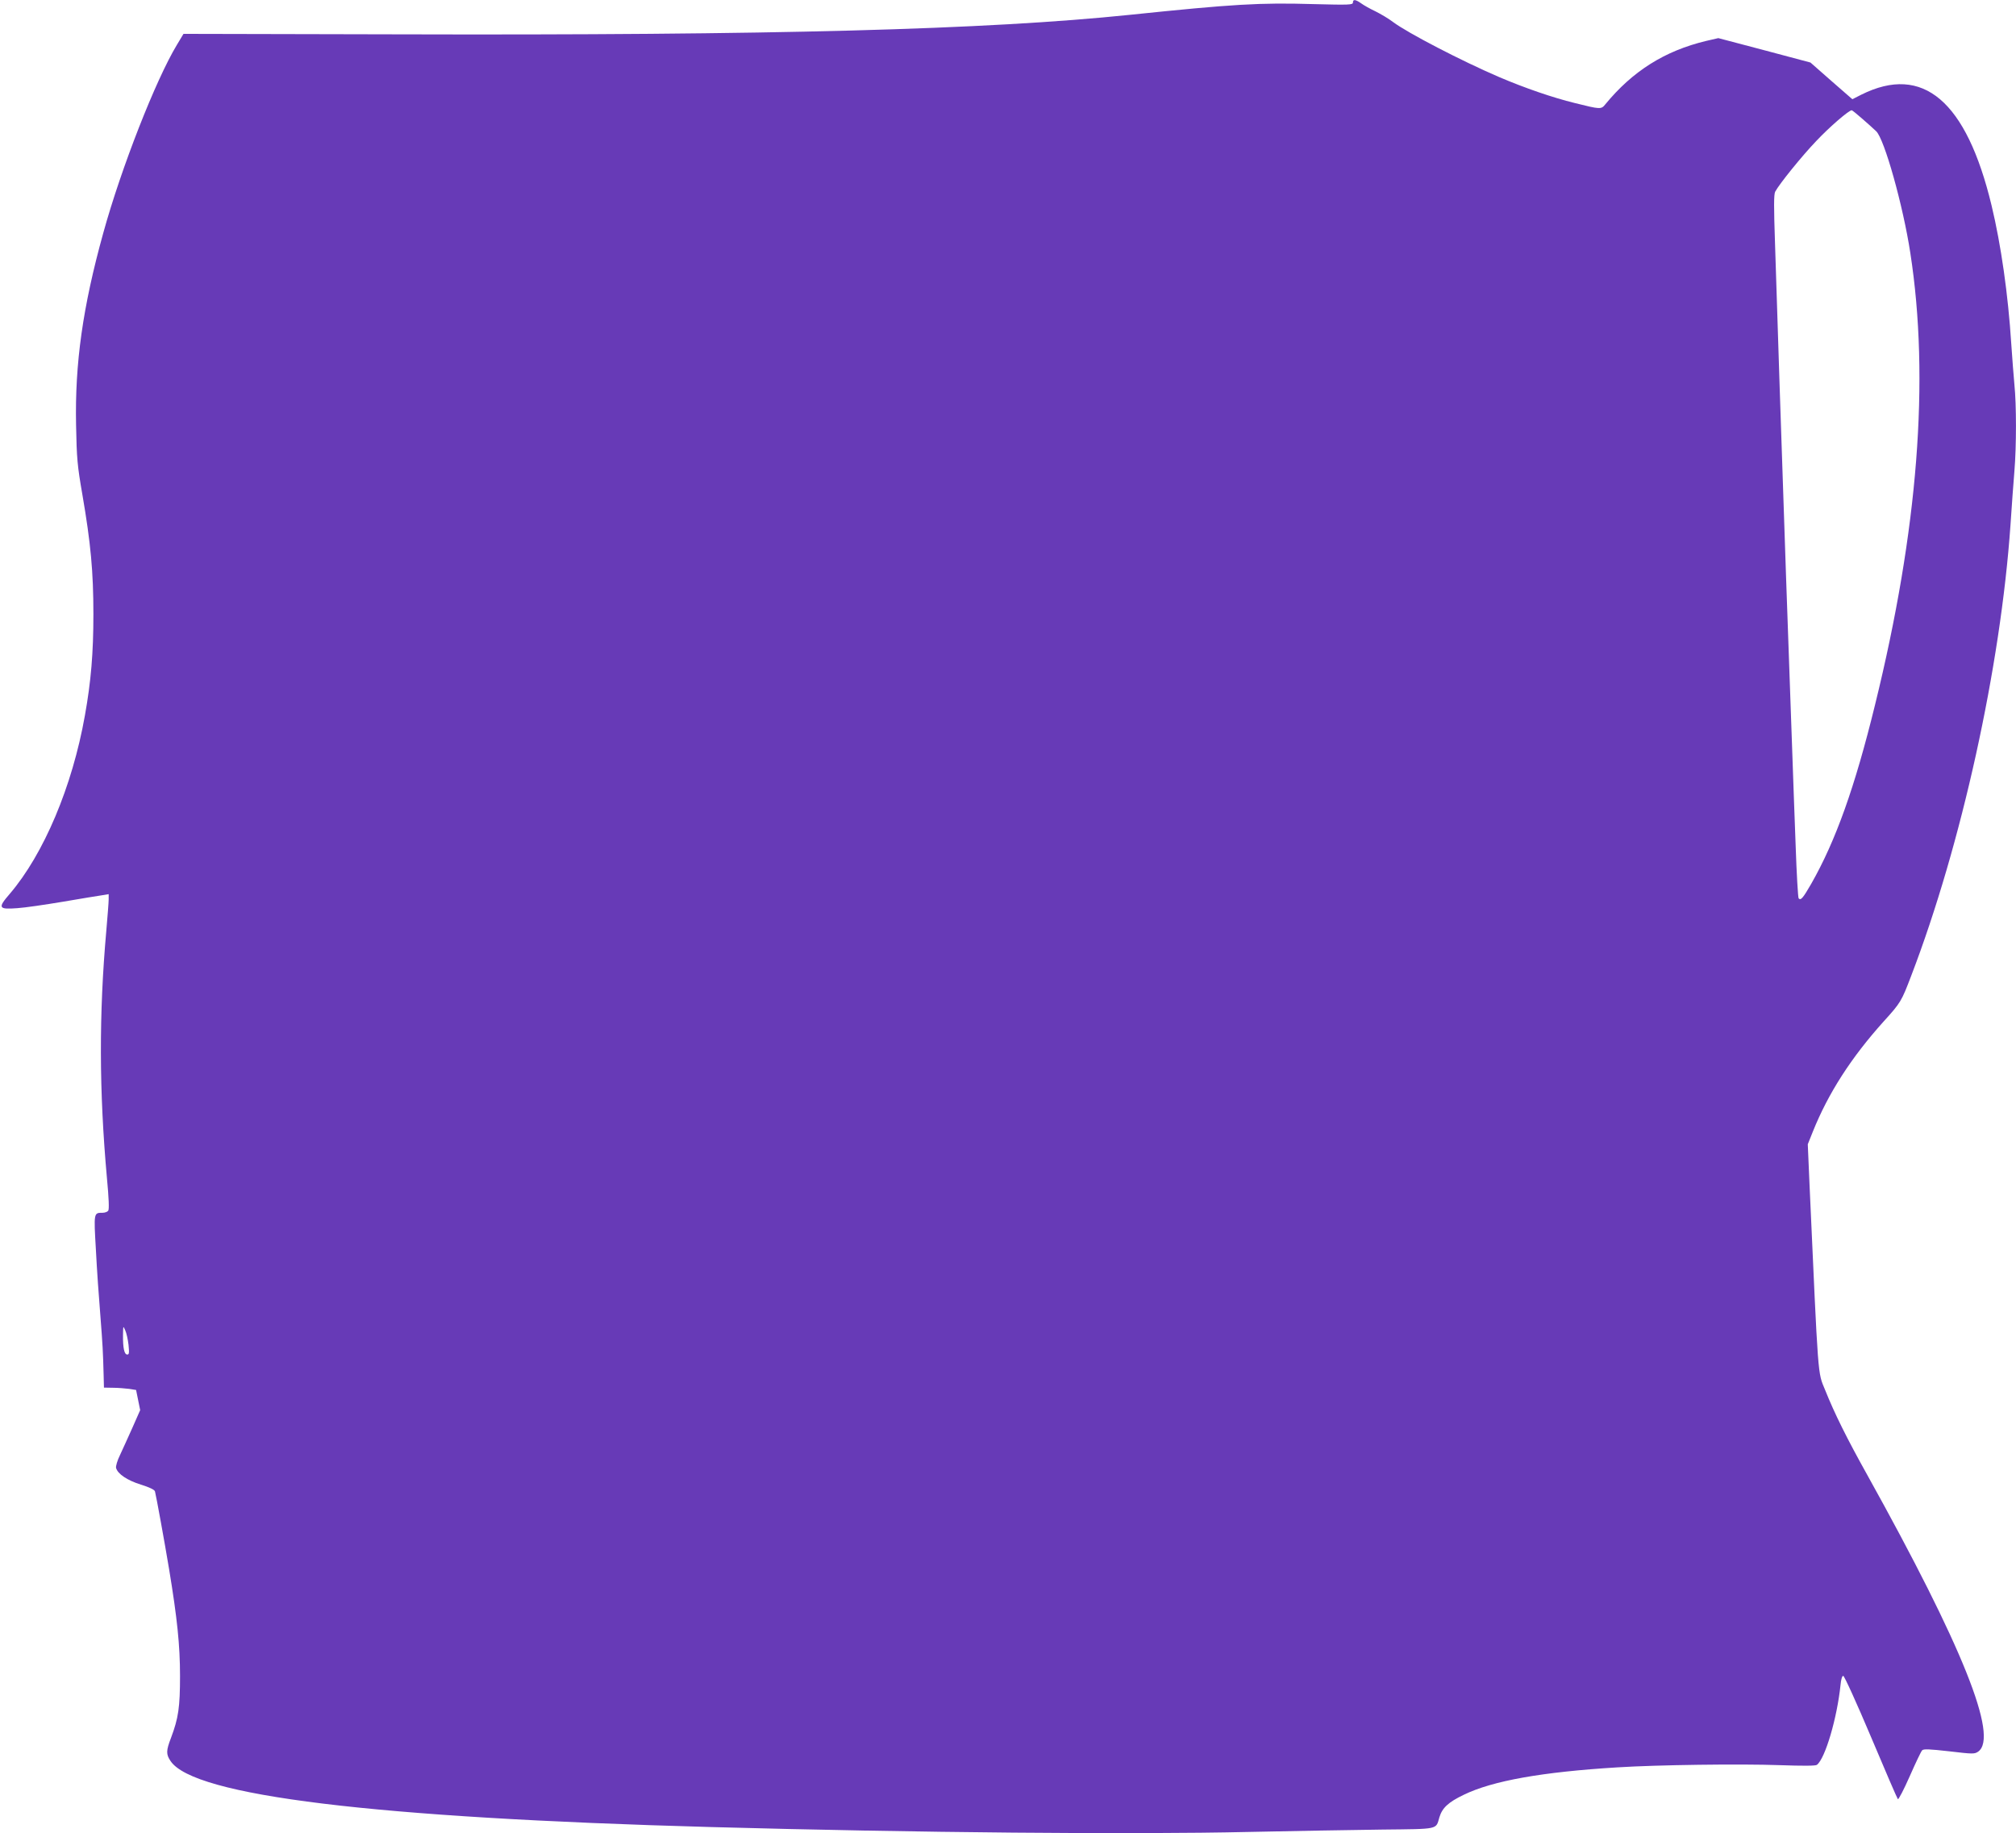 <?xml version="1.0" standalone="no"?>
<!DOCTYPE svg PUBLIC "-//W3C//DTD SVG 20010904//EN"
 "http://www.w3.org/TR/2001/REC-SVG-20010904/DTD/svg10.dtd">
<svg version="1.0" xmlns="http://www.w3.org/2000/svg"
 width="1280pt" height="1164pt" viewBox="0 0 1280 1164"
 preserveAspectRatio="xMidYMid meet">
<g transform="translate(0,1164) scale(0.1,-0.1)"
fill="#673ab7" stroke="none">
<path d="M8590 11624 c0 -15 -23 -16 -252 -10 -337 10 -509 0 -1163 -68 -907
-94 -2265 -131 -4660 -124 l-1350 3 -42 -70 c-134 -222 -353 -780 -467 -1193
-131 -472 -181 -830 -173 -1221 4 -212 8 -257 40 -441 53 -308 70 -489 70
-760 0 -245 -15 -426 -54 -643 -80 -451 -261 -879 -477 -1132 -78 -90 -72
-100 48 -91 47 3 177 22 290 41 113 19 224 38 248 41 l42 7 0 -33 c0 -18 -7
-107 -15 -199 -47 -529 -46 -1016 4 -1571 12 -127 15 -199 8 -207 -5 -7 -21
-13 -36 -13 -56 0 -56 2 -42 -237 6 -120 19 -306 28 -413 15 -193 17 -231 21
-382 l2 -78 58 -1 c31 0 77 -4 102 -7 l44 -7 13 -64 13 -64 -49 -111 c-27 -61
-63 -139 -79 -174 -17 -34 -28 -72 -25 -82 10 -38 71 -79 158 -106 54 -17 86
-32 89 -43 7 -25 62 -327 90 -496 51 -309 69 -482 69 -675 0 -199 -10 -268
-57 -393 -32 -83 -32 -105 -3 -148 148 -221 1290 -360 3432 -419 1306 -36
2669 -48 3415 -31 289 6 670 13 848 15 361 4 338 -1 361 78 18 60 57 96 155
143 183 89 499 145 976 174 253 16 780 23 1029 14 146 -5 229 -5 237 2 53 41
128 297 150 508 3 34 10 57 17 57 7 0 86 -174 176 -387 90 -214 167 -392 171
-396 4 -4 38 61 75 145 37 84 72 158 79 165 9 10 46 8 171 -6 153 -18 161 -18
185 -2 131 93 -98 666 -704 1756 -130 233 -208 390 -268 540 -48 117 -42 47
-99 1305 l-11 255 32 80 c98 244 243 470 450 700 108 119 113 128 174 288 320
834 568 1962 631 2864 8 120 19 274 25 343 13 158 13 420 0 547 -5 54 -14 170
-20 259 -20 315 -65 629 -125 879 -160 665 -436 899 -827 704 l-57 -29 -133
116 -133 117 -293 78 -292 77 -78 -18 c-262 -63 -466 -191 -640 -403 -26 -32
-30 -32 -194 9 -139 34 -316 95 -478 164 -242 104 -581 280 -675 350 -27 21
-78 51 -112 68 -34 16 -75 39 -91 51 -36 25 -52 27 -52 5z m3234 -738 c34 -29
73 -65 88 -79 52 -48 171 -472 217 -773 124 -801 49 -1760 -224 -2869 -128
-523 -250 -864 -405 -1136 -53 -92 -66 -107 -80 -93 -4 5 -13 155 -19 334 -7
179 -16 440 -21 580 -27 740 -53 1499 -80 2315 -11 341 -25 758 -30 928 -8
234 -8 312 1 330 27 50 169 226 262 323 84 89 206 194 224 194 3 0 33 -24 67
-54z m-11008 -7784 c5 -52 4 -62 -8 -62 -19 0 -28 42 -27 124 1 60 1 60 14 30
8 -17 17 -58 21 -92z"/>
</g>
</svg>

